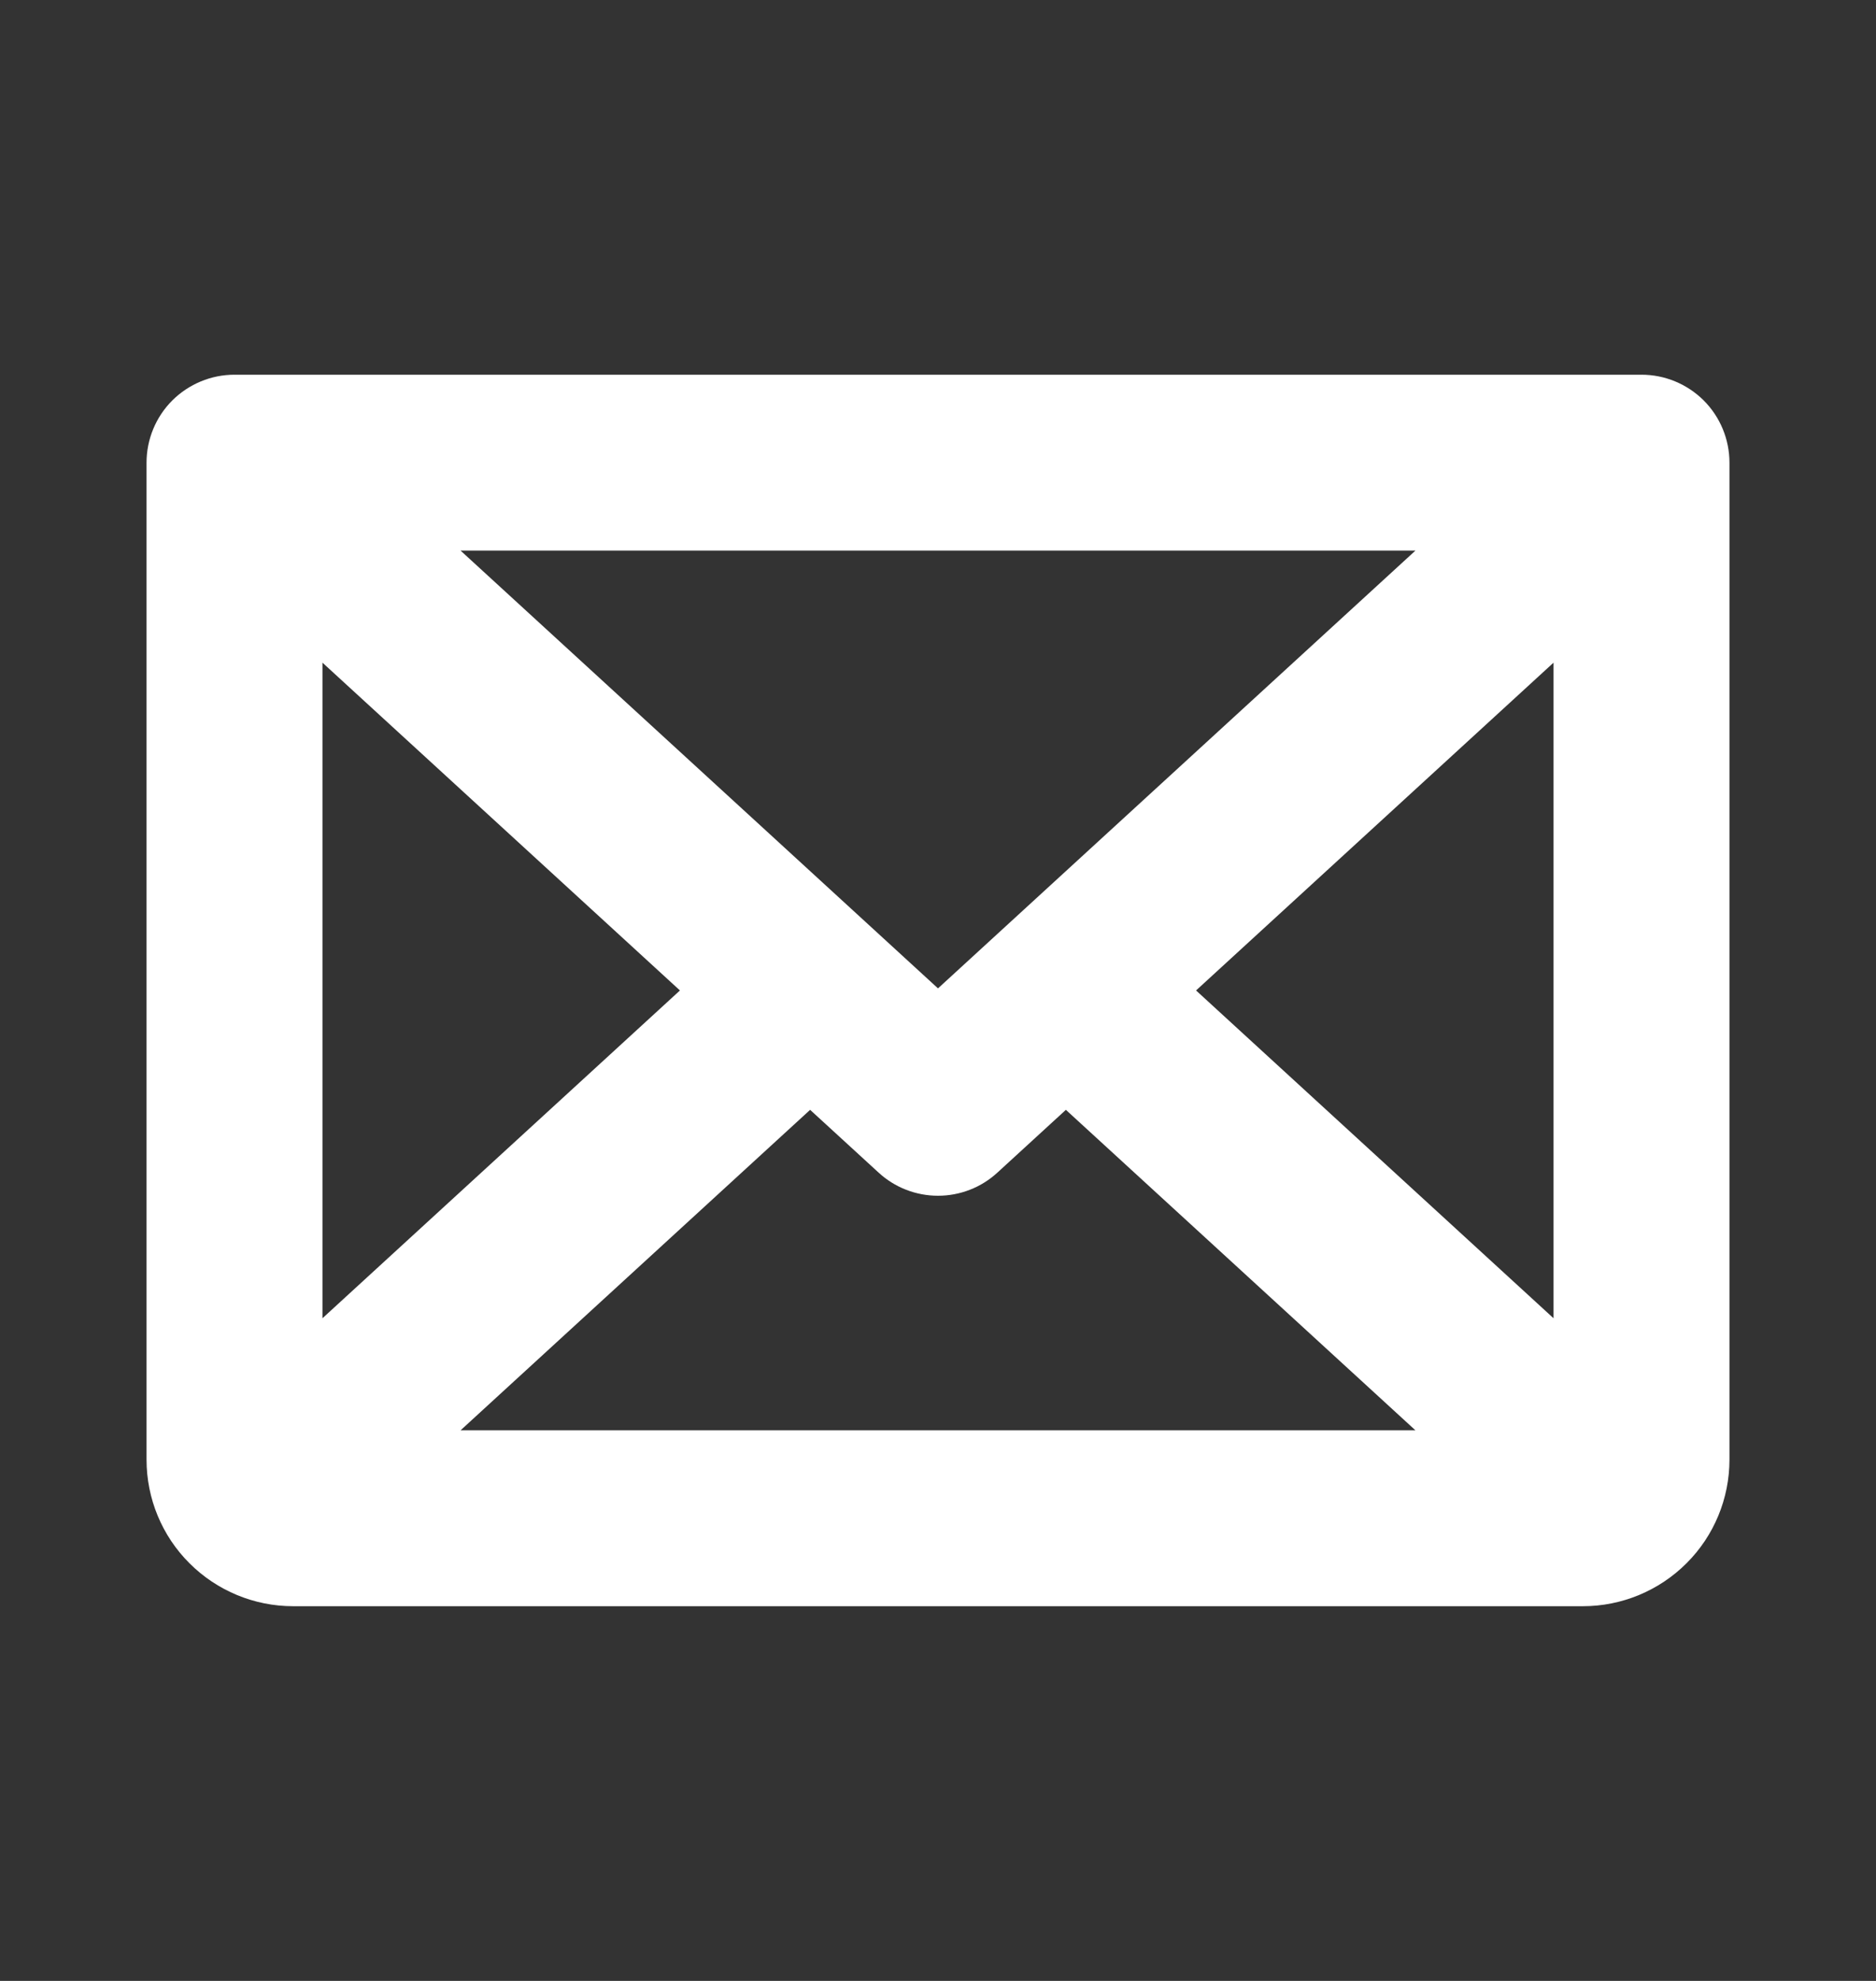 <svg width="18" height="19" viewBox="0 0 18 19" fill="none" xmlns="http://www.w3.org/2000/svg">
<rect x="0" y="0" width="18" height="19" fill="#333333" stroke="none"/>
<path d="M15.75 3.594H2.25C2.026 3.594 1.812 3.683 1.653 3.841C1.495 3.999 1.406 4.214 1.406 4.438V14C1.406 14.373 1.554 14.731 1.818 14.994C2.082 15.258 2.44 15.406 2.812 15.406H15.188C15.56 15.406 15.918 15.258 16.182 14.994C16.446 14.731 16.594 14.373 16.594 14V4.438C16.594 4.214 16.505 3.999 16.347 3.841C16.188 3.683 15.974 3.594 15.75 3.594ZM9 9.48L4.419 5.281H13.581L9 9.48ZM6.524 9.5L3.094 12.644V6.356L6.524 9.5ZM7.773 10.645L8.43 11.247C8.585 11.39 8.789 11.469 9 11.469C9.211 11.469 9.415 11.39 9.57 11.247L10.227 10.645L13.581 13.719H4.419L7.773 10.645ZM11.476 9.5L14.906 6.356V12.644L11.476 9.5Z" fill="white"/>
</svg>
